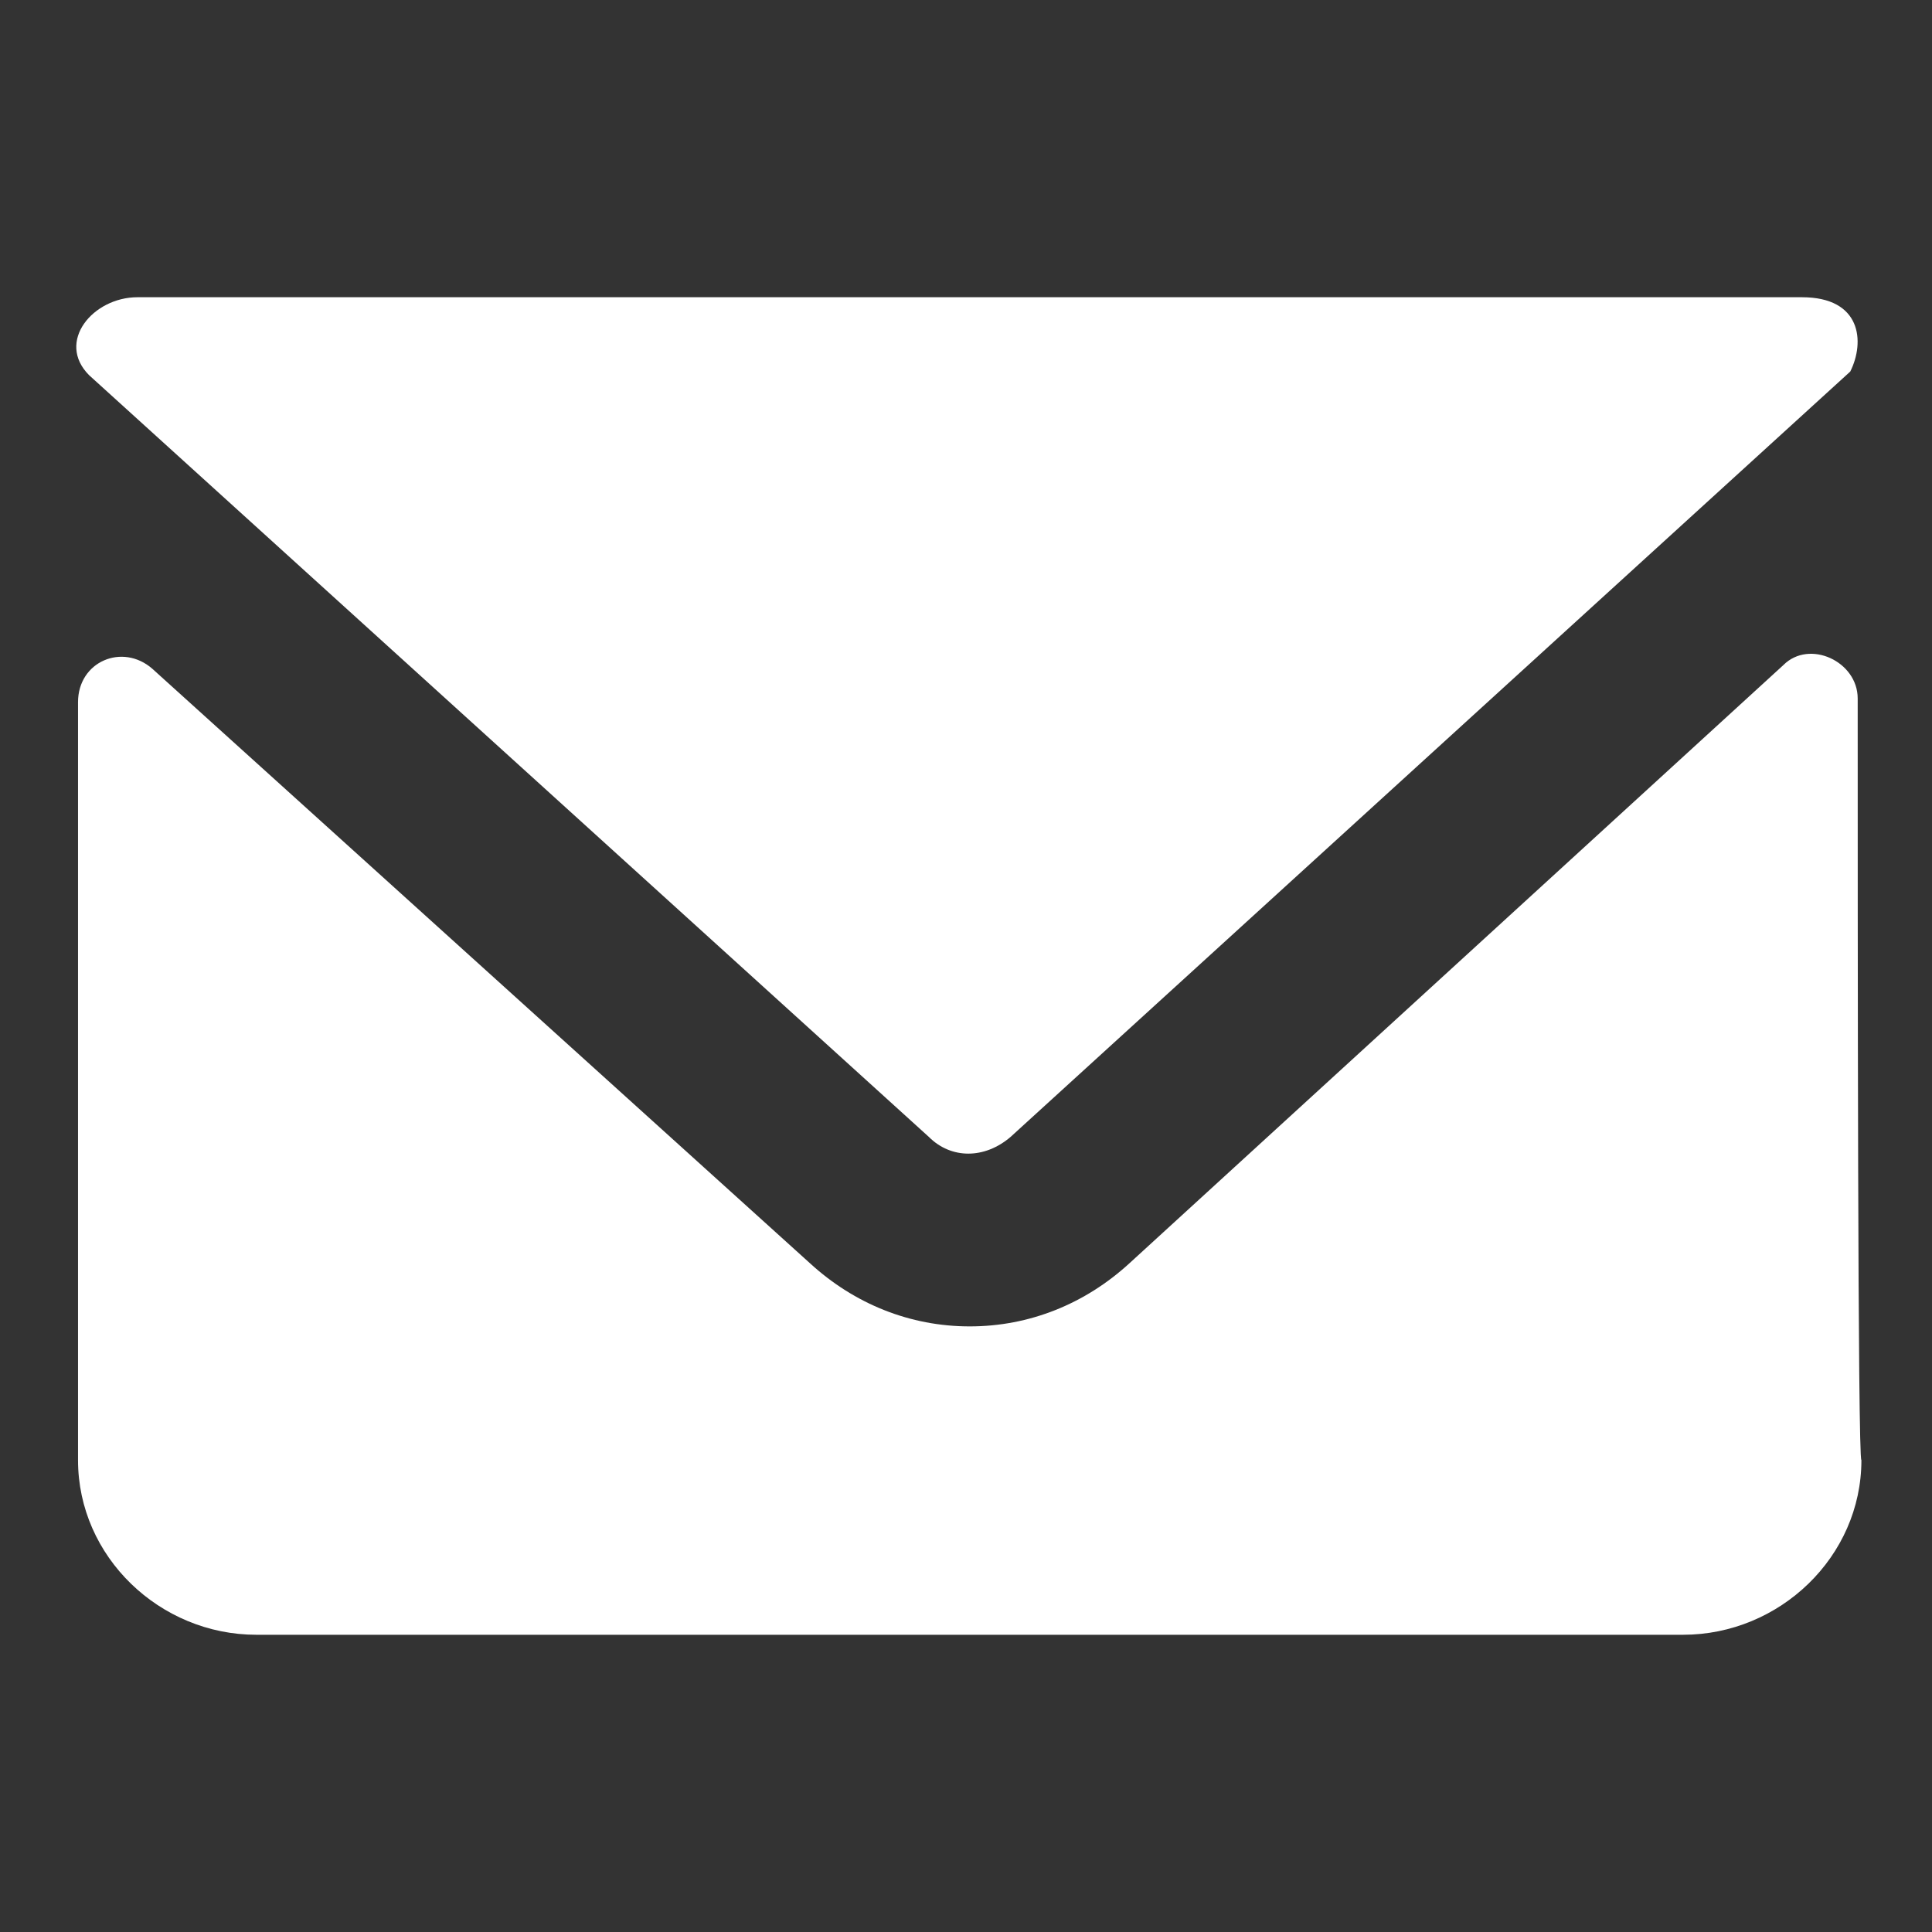 <?xml version="1.0" encoding="utf-8"?>
<!-- Generator: Adobe Illustrator 18.1.1, SVG Export Plug-In . SVG Version: 6.00 Build 0)  -->
<svg version="1.1" id="Layer_1" xmlns="http://www.w3.org/2000/svg" xmlns:xlink="http://www.w3.org/1999/xlink" x="0px" y="0px"
	 width="52px" height="52px" viewBox="0 0 52 52" enable-background="new 0 0 52 52" xml:space="preserve">
<rect x="0" y="0" width="52" height="52" fill="#333333" stroke="none"/>
<g>
	<path fill="#FFFFFF" d="M25,30.6c0.6,0.6,1.5,0.6,2.2,0L49.8,10c0.4-0.8,0.3-2-1.3-2H3.7c-1.2,0-2.2,1.2-1.3,2.1L25,30.6z"/>
	<path fill="#FFFFFF" d="M50,18.8c0-1-1.3-1.6-2-0.9L30.4,34c-1.2,1.1-2.7,1.7-4.3,1.7c-1.6,0-3.1-0.6-4.3-1.7L4.1,18
		c-0.8-0.7-2-0.2-2,0.9c0,6.2,0,20.4,0,20.4c0,2.6,2.2,4.7,4.8,4.7h38.4c2.6,0,4.8-2.1,4.8-4.7C50,39.3,50,25.1,50,18.8z"/>
</g>
</svg>
